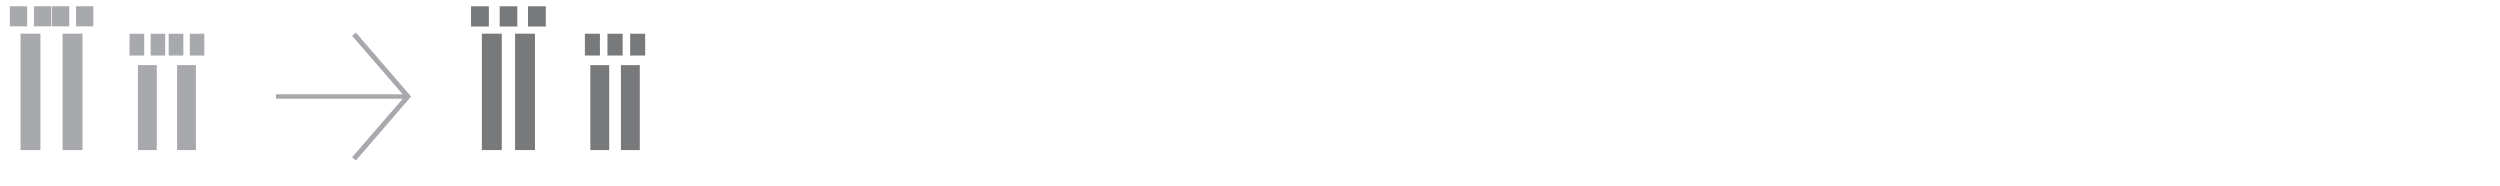<?xml version="1.0" encoding="UTF-8"?><svg id="Layer_1" xmlns="http://www.w3.org/2000/svg" viewBox="0 0 644 48"><defs><style>.cls-1{fill:#a7a9ac;}.cls-2{fill:#78797b;}</style></defs><path class="cls-2" d="m162.33,14.31h3.87v-5.62h-3.87v5.62Zm-5.85,0h3.91v-5.62h-3.91v5.62Zm-5.81,0h3.87v-5.62h-3.87v5.62Zm1.4,24.34h4.86v-21.87h-4.86v21.87Zm7.88,0h4.86v-21.87h-4.86v21.87Zm-23.94-31.82h4.59V1.61h-4.59v5.22Zm-7.29,0h4.54V1.61h-4.54v5.22Zm-7.38,0h4.59V1.61h-4.59v5.22Zm2.79,31.82h5.13V8.68h-5.13v29.97Zm8.55,0h5.13V8.68h-5.13v29.97Z"/><path class="cls-1" d="m48.89,14.31h3.74v-5.62h-3.74v5.62Zm-5.44,0h3.78v-5.62h-3.78v5.62Zm2.16,24.34h4.86v-21.87h-4.86v21.87Zm-6.8-24.34h3.74v-5.62h-3.74v5.62Zm-5.44,0h3.78v-5.62h-3.78v5.62Zm2.16,24.34h4.86v-21.87h-4.86v21.87ZM13.38,6.79h4.46V1.62h-4.46v5.17Zm6.21,0h4.45V1.62h-4.45v5.17Zm-3.47,31.86h5.13V8.68h-5.13v29.97ZM2.54,6.79h4.45V1.62H2.54v5.17Zm6.21,0h4.45V1.62h-4.45v5.17Zm-3.46,31.86h5.13V8.68h-5.13v29.97Z"/><polygon class="cls-1" points="91.69 8.4 105.9 24.87 91.69 41.33 90.69 40.52 103.74 25.44 71.1 25.44 71.1 24.29 103.74 24.29 90.69 9.22 91.69 8.4"/></svg>